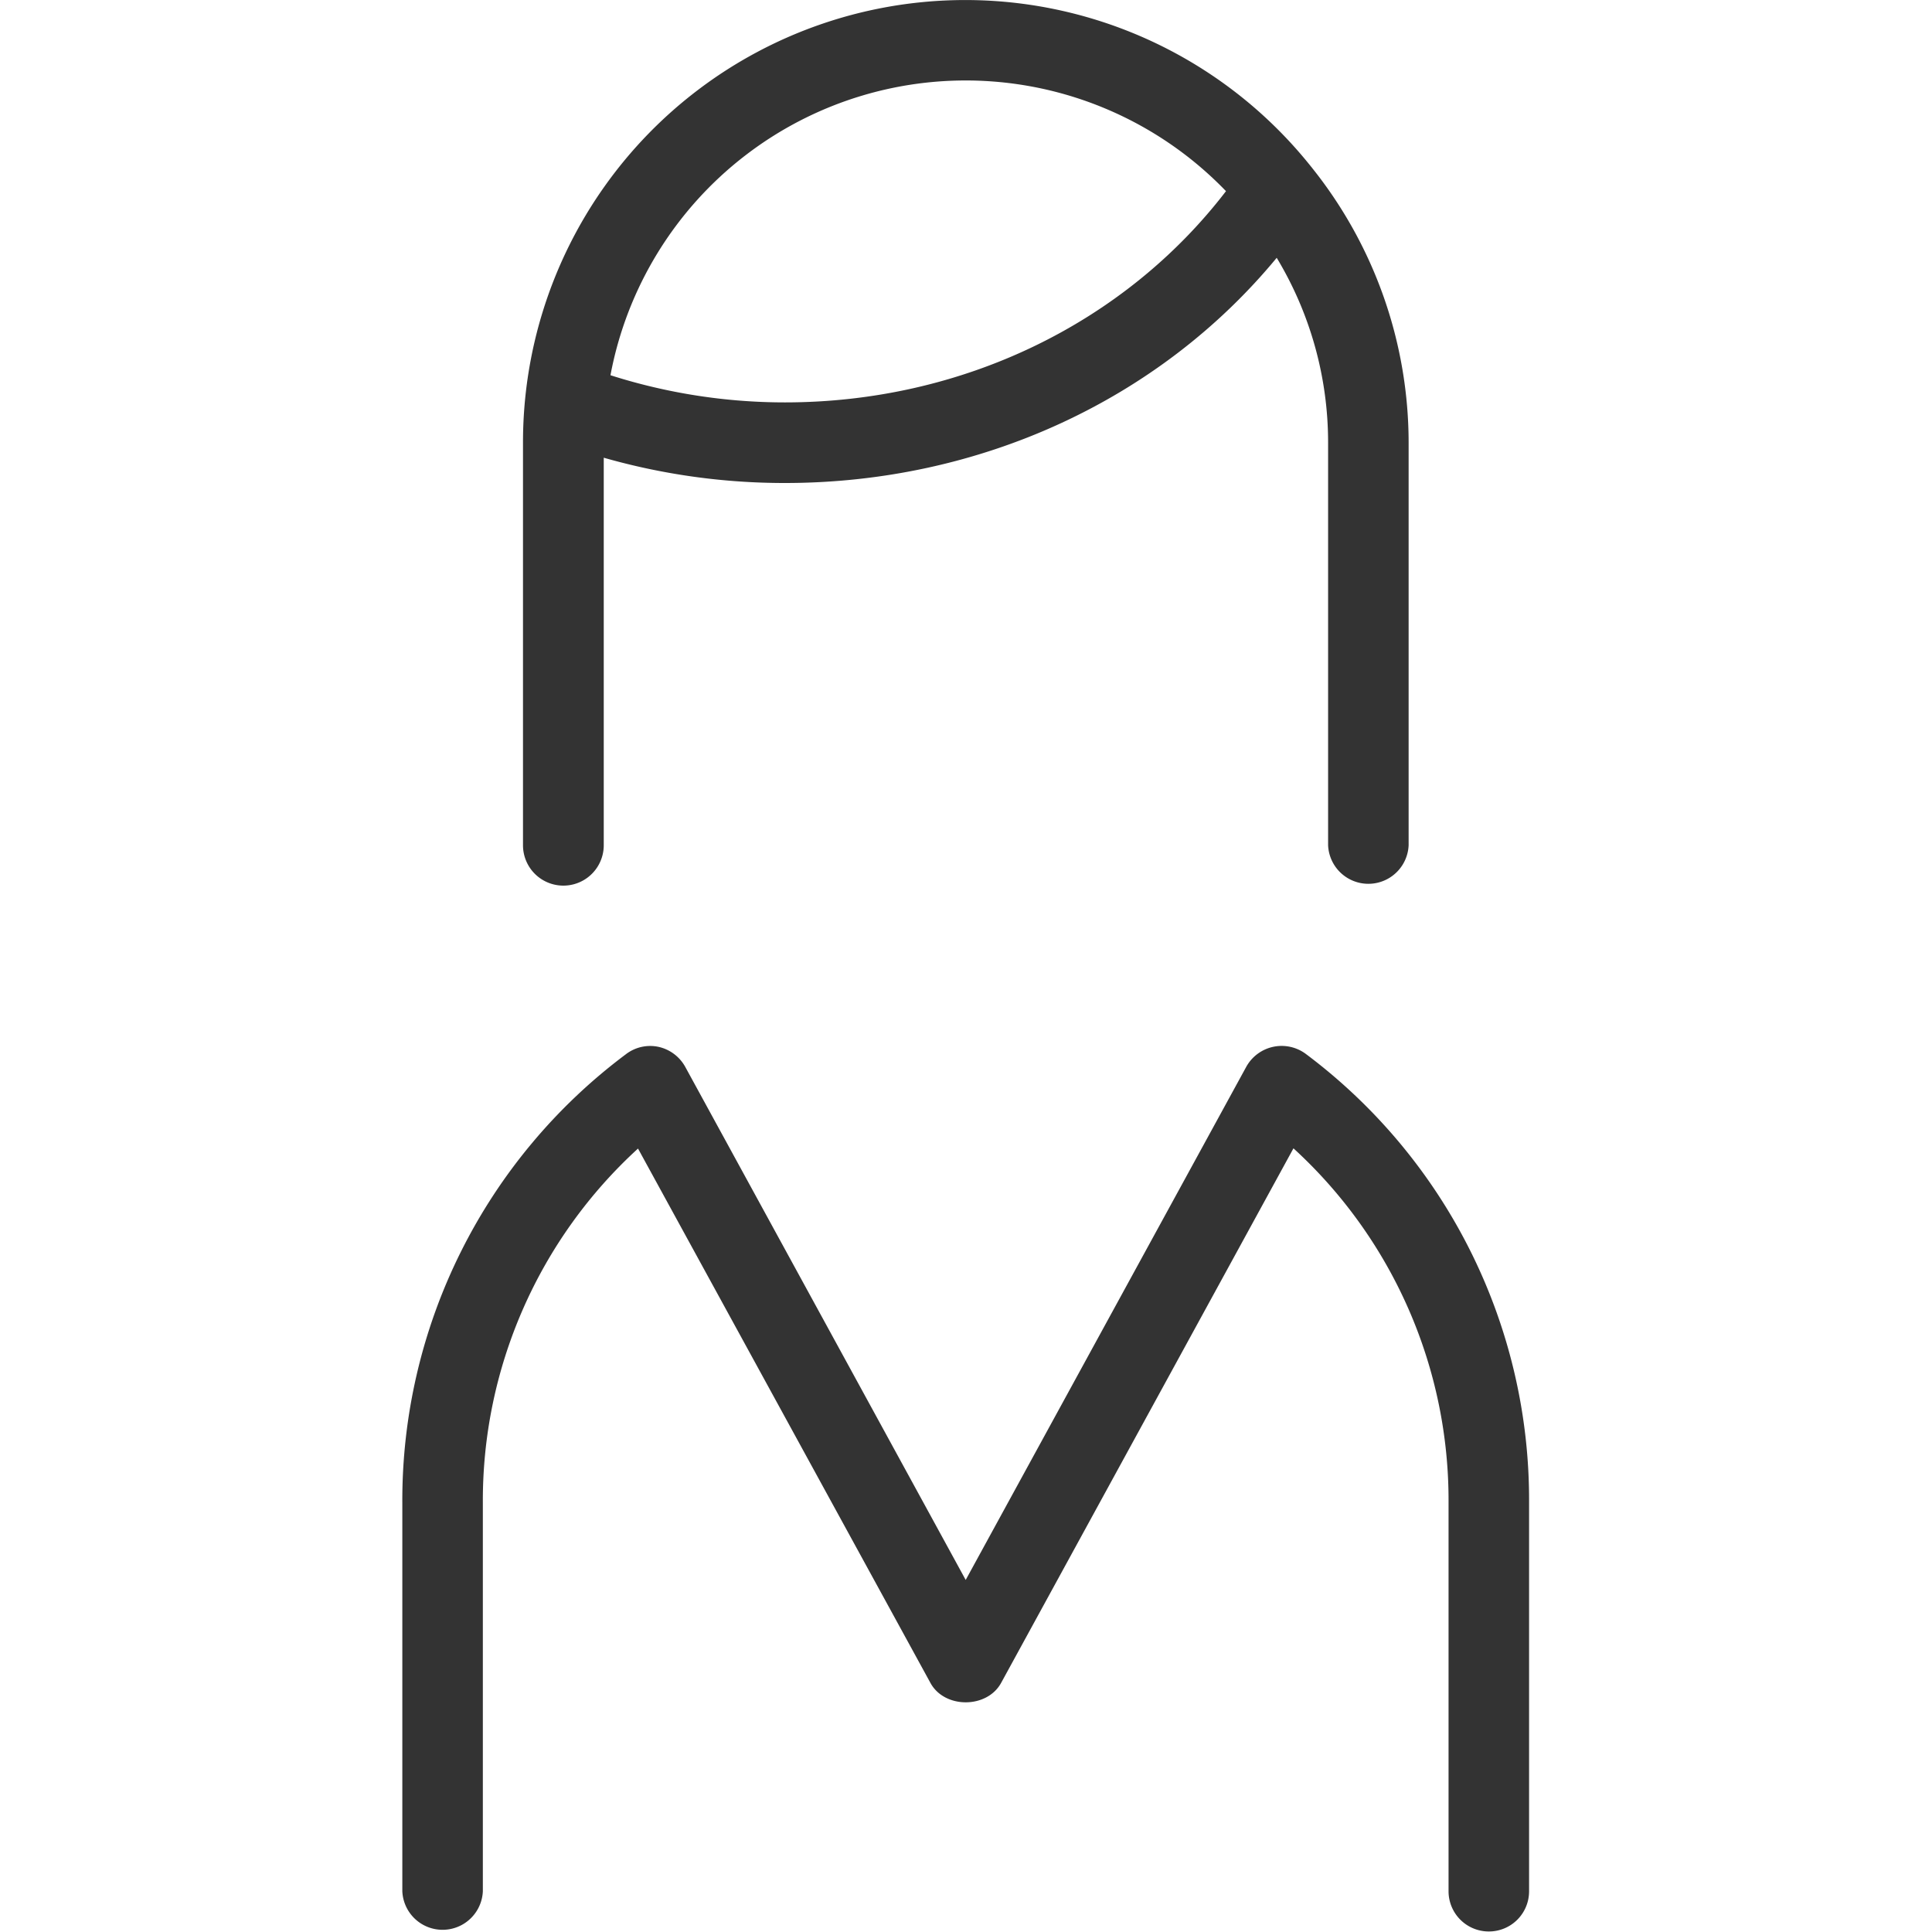 <svg xmlns="http://www.w3.org/2000/svg" xmlns:xlink="http://www.w3.org/1999/xlink" id="&#x56FE;&#x5C42;_1" data-name="&#x56FE;&#x5C42; 1" viewBox="0 0 256 256" width="128" height="128"><defs><style>      .cls-1 {        fill: none;      }      .cls-2 {        clip-path: url(#clip-path);      }      .cls-3 {        fill: #333;      }    </style><clipPath id="clip-path"><rect class="cls-1" width="256" height="256"></rect></clipPath></defs><g class="cls-2"><g><path class="cls-3" d="M197.27,255.93a5.33,5.33,0,0,1-5.33-5.33V199.16a63.19,63.19,0,0,0-20.55-47L132.65,223c-1.88,3.42-7.5,3.42-9.36,0L84.54,152.19a63.17,63.17,0,0,0-20.56,47V250.6a5.34,5.34,0,0,1-10.67,0V199.16a73.79,73.79,0,0,1,29.6-59.45,5.28,5.28,0,0,1,4.33-1,5.37,5.37,0,0,1,3.55,2.64l37.17,68,37.18-68a5.36,5.36,0,0,1,7.9-1.69,73.79,73.79,0,0,1,29.57,59.45V250.6A5.32,5.32,0,0,1,197.27,255.93Z"></path><path class="cls-3" d="M104,53.32a76.07,76.07,0,0,1-23.11-3.6,47.89,47.89,0,0,1,81.56-24.39C149,42.86,127.48,53.32,104,53.32ZM173.82,22.2a.35.35,0,0,0-.08-.1A58.6,58.6,0,0,0,69.3,58.65V112A5.34,5.34,0,0,0,80,112V60.65A87.08,87.08,0,0,0,104,64c25.81,0,49.62-11,65.17-29.84a47.38,47.38,0,0,1,6.81,24.51V112a5.34,5.34,0,0,0,10.67,0V58.65A58.33,58.33,0,0,0,173.82,22.2Z"></path></g></g></svg>